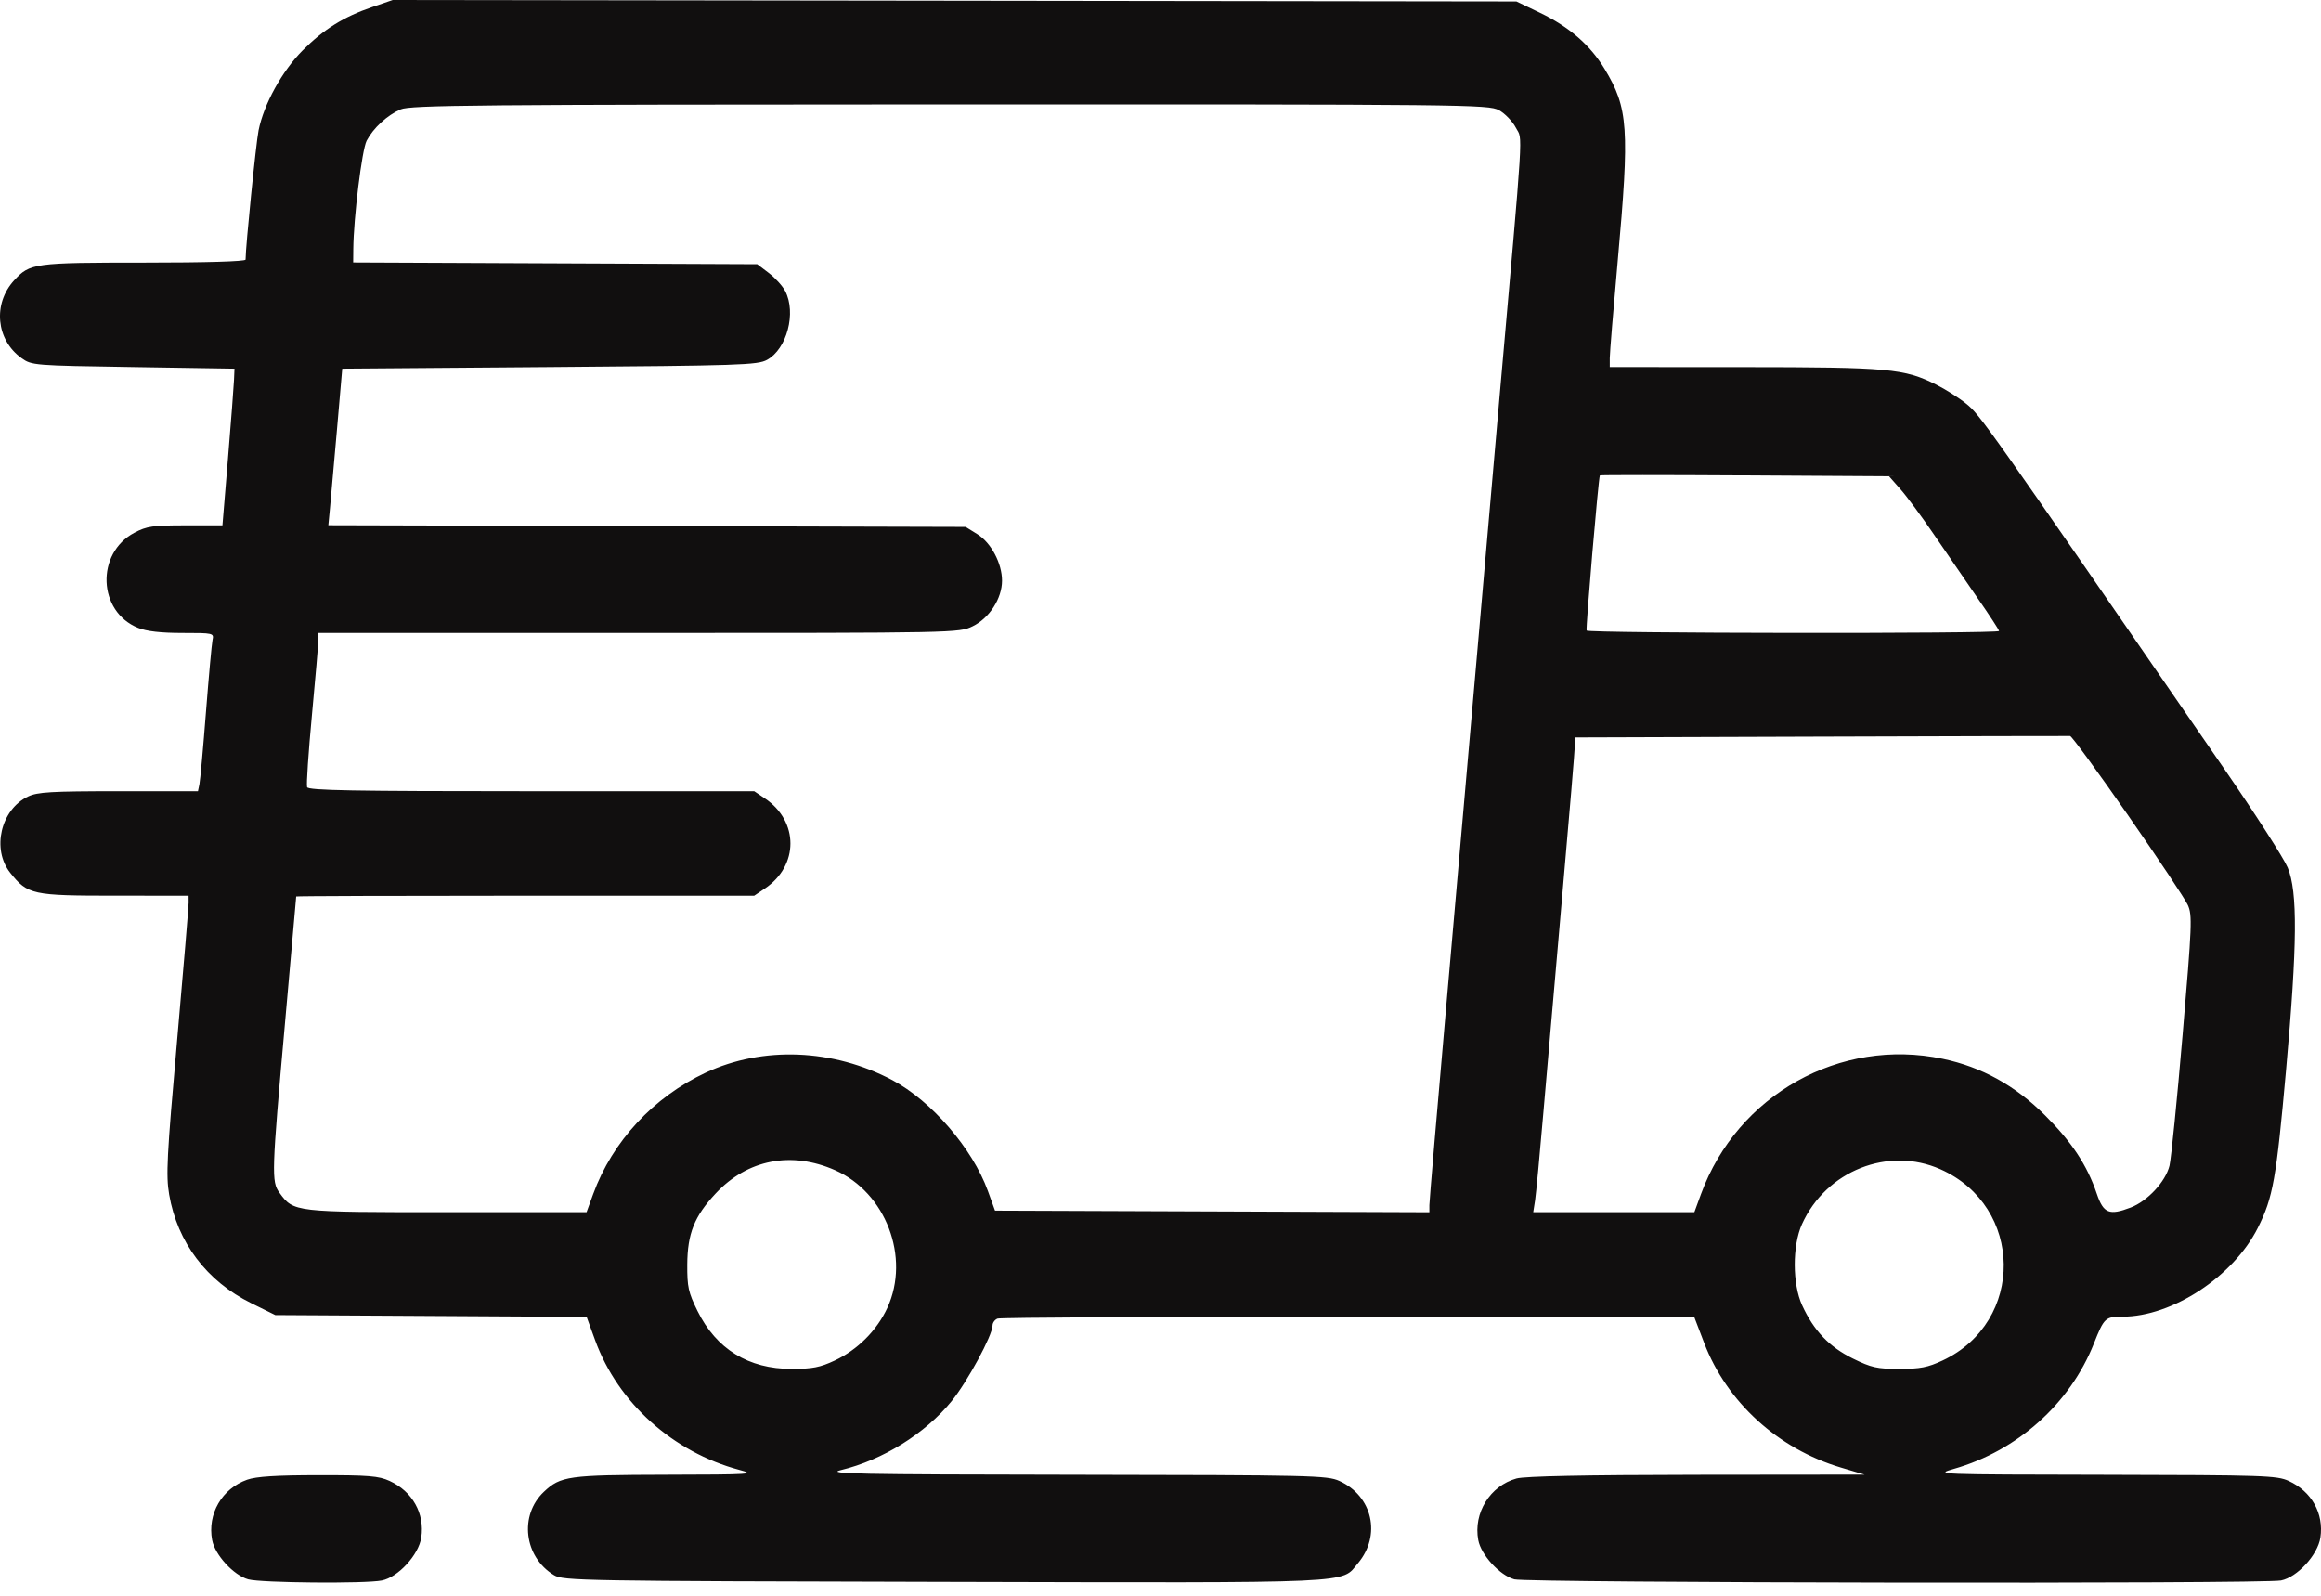<svg width="80" height="55" viewBox="0 0 80 55" fill="none" xmlns="http://www.w3.org/2000/svg">
<path fill-rule="evenodd" clip-rule="evenodd" d="M12.828 0.244C11.842 0.582 11.165 1.004 10.432 1.737C9.725 2.444 9.09 3.596 8.912 4.495C8.821 4.95 8.464 8.504 8.464 8.947C8.464 9.011 7.108 9.051 4.969 9.051C1.17 9.051 1.03 9.07 0.486 9.665C-0.254 10.473 -0.134 11.717 0.744 12.343C1.094 12.593 1.153 12.598 4.591 12.651L8.082 12.706L8.066 13.088C8.057 13.298 7.964 14.513 7.859 15.788L7.667 18.106H6.392C5.267 18.106 5.059 18.136 4.635 18.36C3.294 19.068 3.372 21.086 4.762 21.642C5.057 21.76 5.544 21.816 6.286 21.816C7.36 21.816 7.376 21.819 7.325 22.061C7.297 22.196 7.195 23.313 7.099 24.543C7.003 25.773 6.902 26.89 6.874 27.025L6.823 27.27H4.087C1.766 27.27 1.293 27.298 0.97 27.451C0.025 27.9 -0.295 29.27 0.356 30.085C0.956 30.836 1.115 30.87 3.964 30.87L6.5 30.871L6.501 31.116C6.501 31.251 6.322 33.399 6.102 35.889C5.75 39.871 5.717 40.508 5.831 41.173C6.114 42.821 7.124 44.157 8.661 44.917L9.489 45.326L14.854 45.357L20.22 45.388L20.515 46.198C21.299 48.347 23.195 50.05 25.483 50.661C26.05 50.812 25.913 50.822 22.963 50.828C19.583 50.836 19.325 50.872 18.748 51.415C17.887 52.226 18.061 53.662 19.096 54.289C19.413 54.481 20.018 54.492 32.52 54.52C46.97 54.554 46.208 54.588 46.806 53.877C47.616 52.915 47.31 51.562 46.166 51.042C45.745 50.852 45.244 50.84 37.047 50.829C29.505 50.819 28.454 50.798 28.983 50.669C30.432 50.318 31.884 49.414 32.798 48.294C33.34 47.63 34.211 46.022 34.211 45.684C34.211 45.59 34.289 45.483 34.384 45.447C34.478 45.41 39.919 45.381 46.475 45.381H58.393L58.737 46.281C59.517 48.323 61.284 49.935 63.449 50.58L64.267 50.824L58.485 50.83C54.621 50.835 52.559 50.877 52.269 50.957C51.358 51.21 50.777 52.147 50.952 53.079C51.048 53.593 51.691 54.293 52.196 54.433C52.642 54.557 78.009 54.595 78.621 54.472C79.181 54.361 79.889 53.589 79.979 52.993C80.103 52.164 79.678 51.404 78.886 51.041C78.481 50.855 78.032 50.84 72.559 50.83C66.717 50.82 66.673 50.818 67.347 50.626C69.539 49.999 71.35 48.377 72.172 46.306C72.523 45.421 72.566 45.381 73.153 45.381C74.872 45.381 76.979 43.999 77.823 42.318C78.345 41.278 78.458 40.642 78.796 36.871C79.183 32.552 79.198 30.731 78.852 29.903C78.717 29.581 77.739 28.059 76.679 26.521C68.35 14.439 68.257 14.308 67.767 13.911C67.522 13.712 67.059 13.418 66.736 13.256C65.636 12.703 65.106 12.655 60.094 12.653L55.485 12.651V12.342C55.485 12.171 55.608 10.671 55.758 9.007C56.172 4.416 56.125 3.73 55.306 2.374C54.811 1.555 54.09 0.928 53.085 0.444L52.267 0.051L32.902 0.025L13.537 0L12.828 0.244ZM51.663 3.797C51.869 3.908 52.133 4.181 52.249 4.405C52.486 4.862 52.536 4.04 51.67 13.851C51.493 15.861 51.15 19.789 50.908 22.579C50.666 25.369 50.198 30.721 49.867 34.471C49.537 38.221 49.267 41.4 49.267 41.536L49.267 41.782L41.781 41.754L34.296 41.726L34.05 41.047C33.521 39.586 32.103 37.942 30.755 37.227C28.715 36.146 26.292 36.05 24.323 36.971C22.524 37.813 21.107 39.341 20.447 41.151L20.217 41.78L15.404 41.78C10.122 41.78 10.123 41.78 9.633 41.111C9.352 40.728 9.361 40.428 9.825 35.235C10.036 32.864 10.209 30.913 10.209 30.898C10.21 30.883 13.761 30.871 18.103 30.871H25.996L26.364 30.623C27.538 29.832 27.538 28.309 26.364 27.518L25.996 27.27H18.318C12.153 27.27 10.628 27.243 10.585 27.13C10.555 27.052 10.63 25.936 10.751 24.648C10.872 23.36 10.972 22.196 10.972 22.061L10.973 21.816H22.012C32.997 21.816 33.053 21.814 33.523 21.587C34.1 21.308 34.538 20.628 34.538 20.013C34.538 19.415 34.161 18.706 33.685 18.41L33.284 18.161L22.3 18.131L11.317 18.102L11.372 17.531C11.403 17.218 11.511 16.003 11.612 14.833L11.796 12.706L18.939 12.651C25.507 12.601 26.112 12.581 26.437 12.403C27.123 12.029 27.453 10.783 27.065 10.033C26.975 9.859 26.721 9.579 26.501 9.411L26.1 9.106L19.137 9.076L12.173 9.046L12.177 8.585C12.185 7.516 12.475 5.159 12.637 4.851C12.867 4.412 13.344 3.972 13.81 3.77C14.146 3.625 16.412 3.604 32.74 3.6C50.553 3.596 51.303 3.604 51.663 3.797ZM65.507 16.864C65.725 17.11 66.251 17.822 66.675 18.446C67.099 19.069 67.774 20.052 68.175 20.631C68.576 21.209 68.904 21.712 68.904 21.749C68.904 21.846 54.743 21.831 54.688 21.734C54.651 21.669 55.092 16.501 55.144 16.385C55.152 16.368 57.397 16.368 60.134 16.385L65.111 16.415L65.507 16.864ZM73.347 28.096C74.388 29.592 75.316 30.985 75.409 31.192C75.567 31.539 75.553 31.874 75.23 35.665C75.038 37.918 74.834 39.949 74.778 40.178C74.641 40.729 74.02 41.398 73.439 41.62C72.701 41.902 72.502 41.821 72.273 41.147C71.938 40.158 71.411 39.36 70.483 38.436C69.451 37.409 68.302 36.775 66.96 36.493C63.427 35.751 59.885 37.733 58.631 41.153L58.401 41.78H55.624H52.847L52.911 41.371C52.945 41.146 53.074 39.784 53.197 38.344C53.32 36.904 53.615 33.516 53.852 30.816C54.09 28.116 54.284 25.797 54.284 25.662L54.285 25.417L62.767 25.389C67.433 25.374 71.296 25.364 71.353 25.368C71.409 25.372 72.307 26.6 73.347 28.096ZM28.783 40.333C30.534 41.106 31.382 43.335 30.587 45.072C30.23 45.85 29.56 46.522 28.772 46.892C28.267 47.129 27.999 47.181 27.283 47.181C25.796 47.181 24.687 46.497 24.04 45.182C23.724 44.541 23.684 44.356 23.688 43.583C23.695 42.515 23.933 41.919 24.668 41.134C25.765 39.961 27.276 39.667 28.783 40.333ZM66.886 40.302C69.758 41.583 69.801 45.559 66.957 46.891C66.451 47.129 66.184 47.181 65.465 47.181C64.696 47.181 64.502 47.137 63.859 46.821C63.05 46.422 62.517 45.863 62.116 44.99C61.778 44.255 61.775 42.935 62.11 42.193C62.942 40.351 65.089 39.501 66.886 40.302ZM8.518 50.999C7.649 51.307 7.143 52.178 7.312 53.079C7.409 53.593 8.052 54.293 8.556 54.433C8.998 54.556 12.592 54.587 13.162 54.472C13.722 54.361 14.431 53.589 14.52 52.993C14.644 52.164 14.219 51.404 13.428 51.041C13.054 50.869 12.704 50.841 10.973 50.843C9.517 50.844 8.833 50.888 8.518 50.999Z" fill="#110F0F"/>
</svg>

